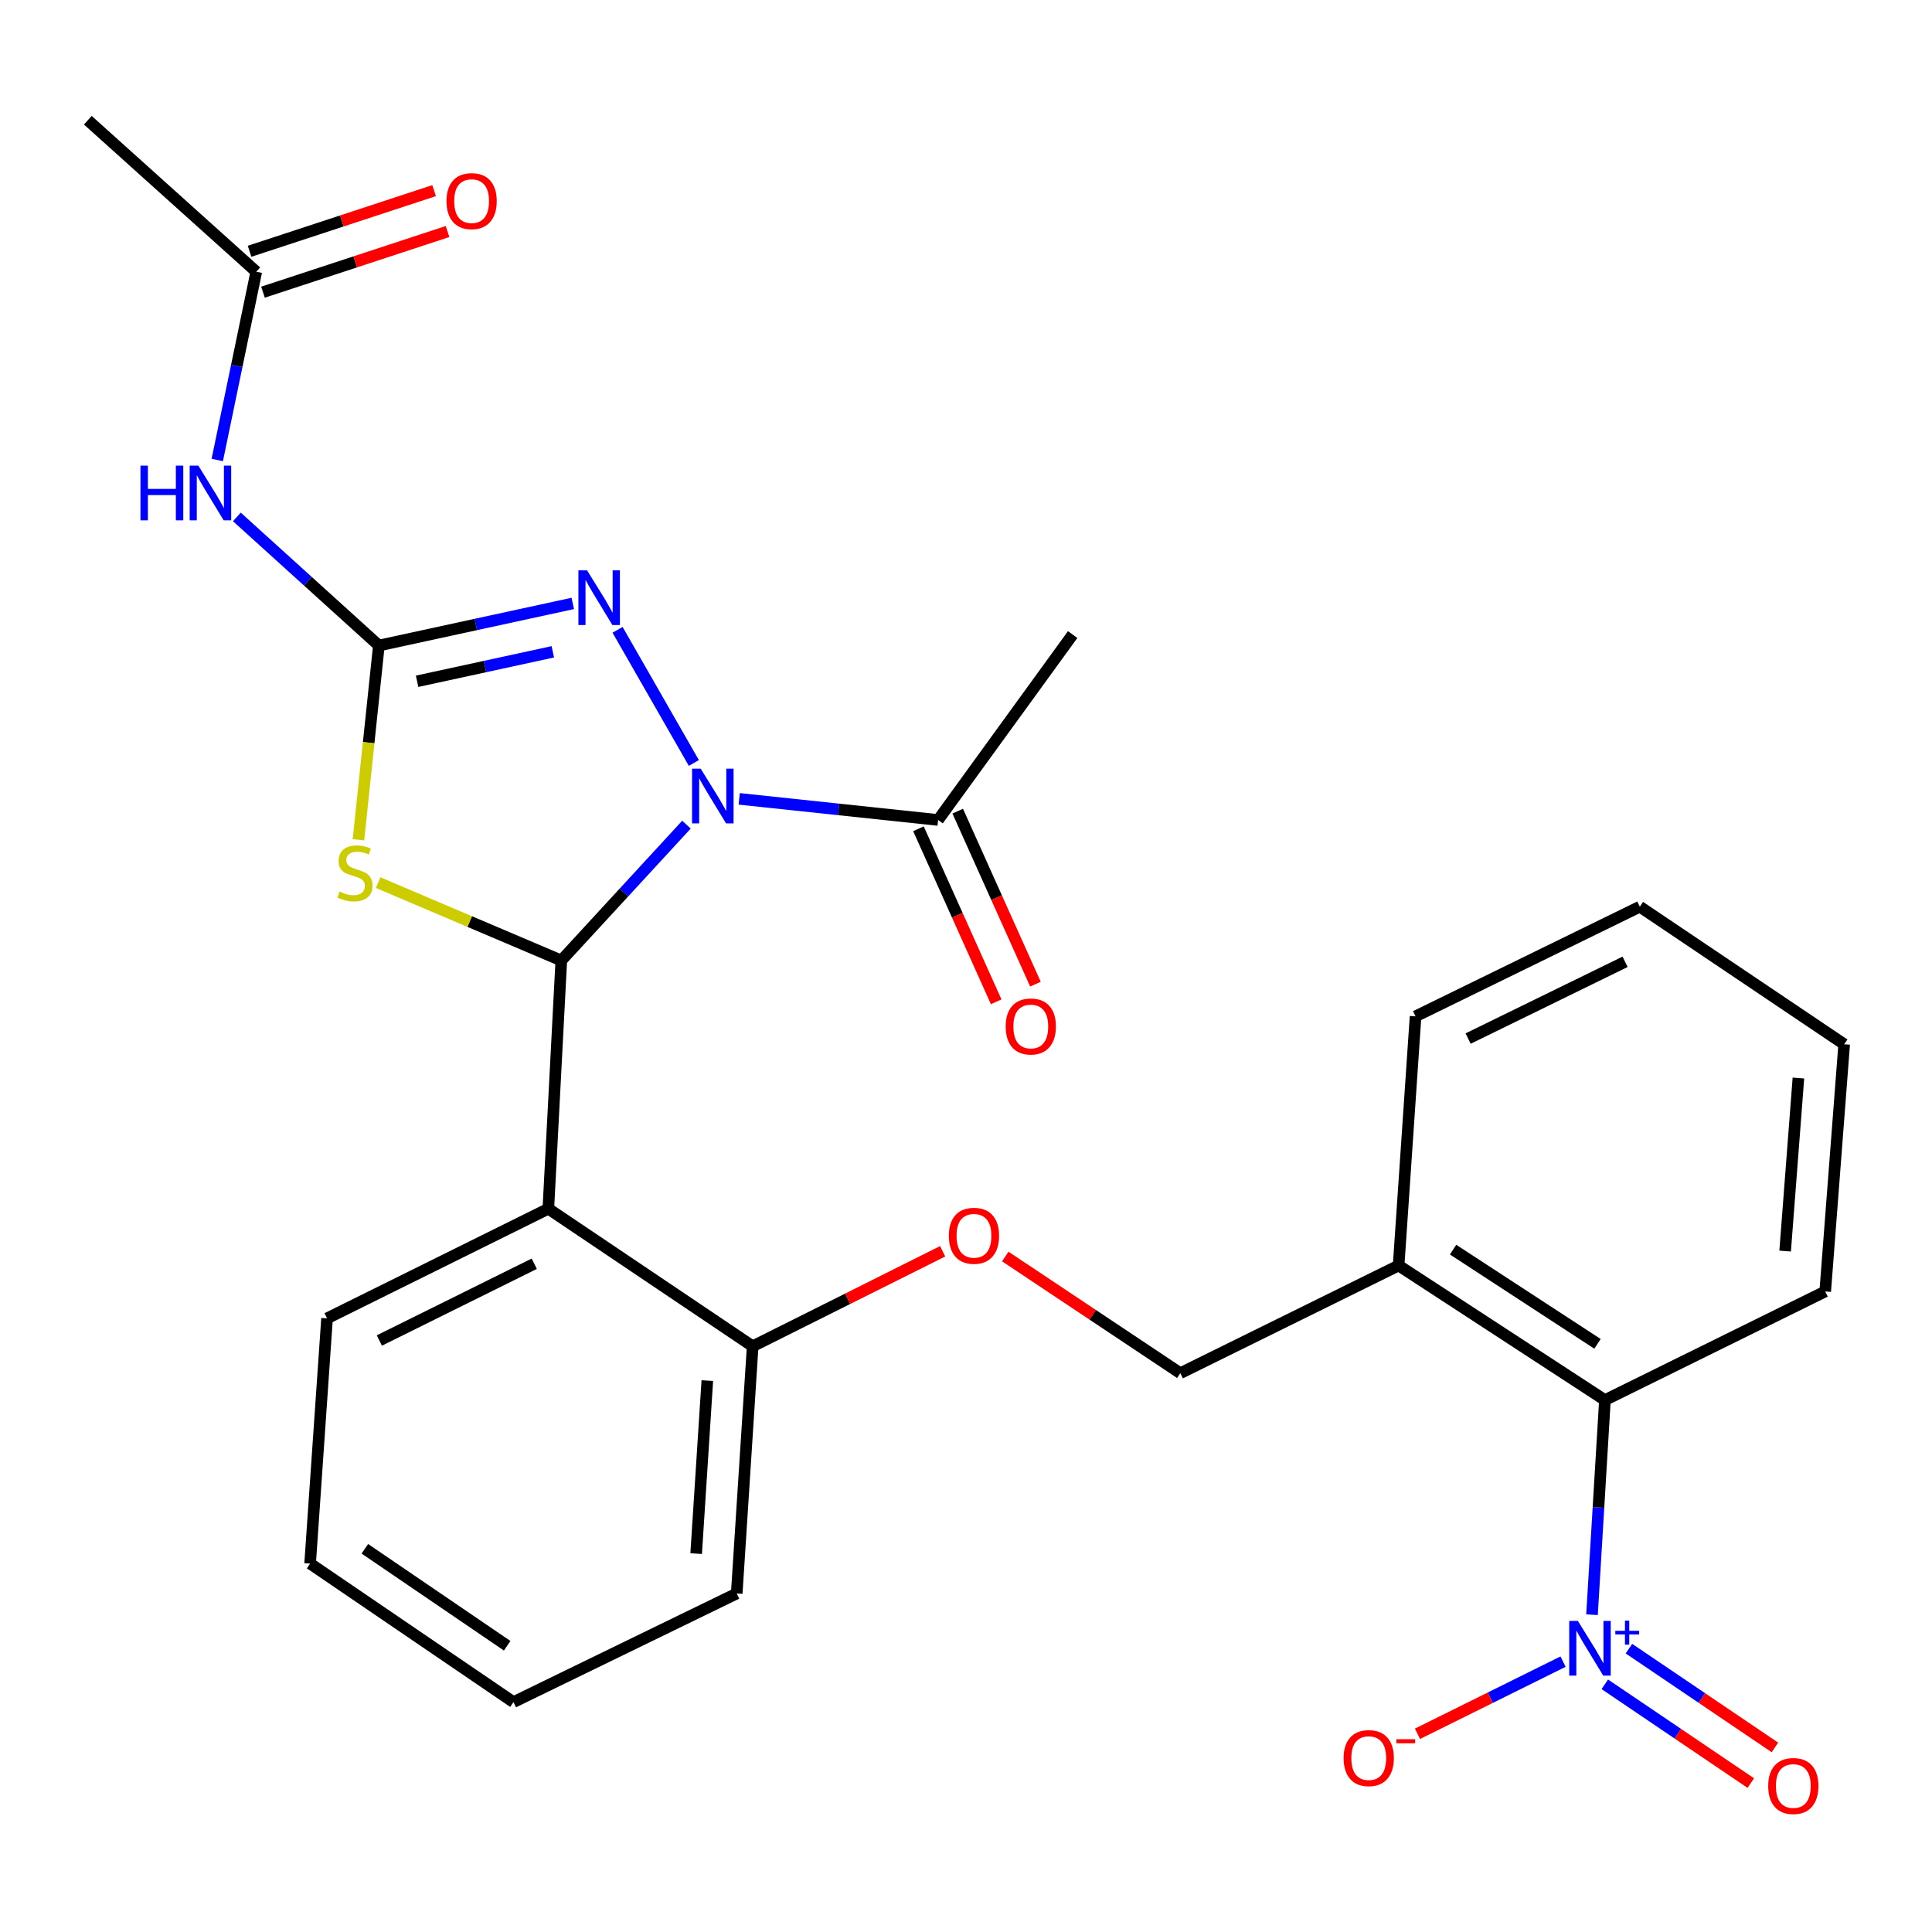 <?xml version='1.0' encoding='iso-8859-1'?>
<svg version='1.1' baseProfile='full'
              xmlns='http://www.w3.org/2000/svg'
                      xmlns:rdkit='http://www.rdkit.org/xml'
                      xmlns:xlink='http://www.w3.org/1999/xlink'
                  xml:space='preserve'
width='1000px' height='1000px' viewBox='0 0 1000 1000'>
<!-- END OF HEADER -->
<rect style='opacity:1.0;fill:#FFFFFF;stroke:none' width='1000' height='1000' x='0' y='0'> </rect>
<path class='bond-0' d='M 355.313,426.835 L 322.921,461.994' style='fill:none;fill-rule:evenodd;stroke:#0000FF;stroke-width:6px;stroke-linecap:butt;stroke-linejoin:miter;stroke-opacity:1' />
<path class='bond-0' d='M 322.921,461.994 L 290.528,497.153' style='fill:none;fill-rule:evenodd;stroke:#000000;stroke-width:6px;stroke-linecap:butt;stroke-linejoin:miter;stroke-opacity:1' />
<path class='bond-3' d='M 359.139,394.919 L 319.648,325.993' style='fill:none;fill-rule:evenodd;stroke:#0000FF;stroke-width:6px;stroke-linecap:butt;stroke-linejoin:miter;stroke-opacity:1' />
<path class='bond-7' d='M 382.618,413.489 L 434.086,418.952' style='fill:none;fill-rule:evenodd;stroke:#0000FF;stroke-width:6px;stroke-linecap:butt;stroke-linejoin:miter;stroke-opacity:1' />
<path class='bond-7' d='M 434.086,418.952 L 485.554,424.416' style='fill:none;fill-rule:evenodd;stroke:#000000;stroke-width:6px;stroke-linecap:butt;stroke-linejoin:miter;stroke-opacity:1' />
<path class='bond-2' d='M 290.528,497.153 L 243.123,476.998' style='fill:none;fill-rule:evenodd;stroke:#000000;stroke-width:6px;stroke-linecap:butt;stroke-linejoin:miter;stroke-opacity:1' />
<path class='bond-2' d='M 243.123,476.998 L 195.718,456.842' style='fill:none;fill-rule:evenodd;stroke:#CCCC00;stroke-width:6px;stroke-linecap:butt;stroke-linejoin:miter;stroke-opacity:1' />
<path class='bond-5' d='M 290.528,497.153 L 283.819,625.631' style='fill:none;fill-rule:evenodd;stroke:#000000;stroke-width:6px;stroke-linecap:butt;stroke-linejoin:miter;stroke-opacity:1' />
<path class='bond-1' d='M 196.103,334.126 L 246.285,323.23' style='fill:none;fill-rule:evenodd;stroke:#000000;stroke-width:6px;stroke-linecap:butt;stroke-linejoin:miter;stroke-opacity:1' />
<path class='bond-1' d='M 246.285,323.23 L 296.466,312.334' style='fill:none;fill-rule:evenodd;stroke:#0000FF;stroke-width:6px;stroke-linecap:butt;stroke-linejoin:miter;stroke-opacity:1' />
<path class='bond-1' d='M 215.886,352.631 L 251.013,345.004' style='fill:none;fill-rule:evenodd;stroke:#000000;stroke-width:6px;stroke-linecap:butt;stroke-linejoin:miter;stroke-opacity:1' />
<path class='bond-1' d='M 251.013,345.004 L 286.14,337.377' style='fill:none;fill-rule:evenodd;stroke:#0000FF;stroke-width:6px;stroke-linecap:butt;stroke-linejoin:miter;stroke-opacity:1' />
<path class='bond-6' d='M 196.103,334.126 L 159.352,300.844' style='fill:none;fill-rule:evenodd;stroke:#000000;stroke-width:6px;stroke-linecap:butt;stroke-linejoin:miter;stroke-opacity:1' />
<path class='bond-6' d='M 159.352,300.844 L 122.601,267.563' style='fill:none;fill-rule:evenodd;stroke:#0000FF;stroke-width:6px;stroke-linecap:butt;stroke-linejoin:miter;stroke-opacity:1' />
<path class='bond-28' d='M 196.103,334.126 L 190.818,384.398' style='fill:none;fill-rule:evenodd;stroke:#000000;stroke-width:6px;stroke-linecap:butt;stroke-linejoin:miter;stroke-opacity:1' />
<path class='bond-28' d='M 190.818,384.398 L 185.532,434.671' style='fill:none;fill-rule:evenodd;stroke:#CCCC00;stroke-width:6px;stroke-linecap:butt;stroke-linejoin:miter;stroke-opacity:1' />
<path class='bond-4' d='M 824.019,835.774 L 827.364,780.23' style='fill:none;fill-rule:evenodd;stroke:#0000FF;stroke-width:6px;stroke-linecap:butt;stroke-linejoin:miter;stroke-opacity:1' />
<path class='bond-4' d='M 827.364,780.23 L 830.709,724.686' style='fill:none;fill-rule:evenodd;stroke:#000000;stroke-width:6px;stroke-linecap:butt;stroke-linejoin:miter;stroke-opacity:1' />
<path class='bond-12' d='M 809.037,860.058 L 771.362,878.731' style='fill:none;fill-rule:evenodd;stroke:#0000FF;stroke-width:6px;stroke-linecap:butt;stroke-linejoin:miter;stroke-opacity:1' />
<path class='bond-12' d='M 771.362,878.731 L 733.686,897.404' style='fill:none;fill-rule:evenodd;stroke:#FF0000;stroke-width:6px;stroke-linecap:butt;stroke-linejoin:miter;stroke-opacity:1' />
<path class='bond-13' d='M 830.646,871.794 L 868.431,897.358' style='fill:none;fill-rule:evenodd;stroke:#0000FF;stroke-width:6px;stroke-linecap:butt;stroke-linejoin:miter;stroke-opacity:1' />
<path class='bond-13' d='M 868.431,897.358 L 906.217,922.921' style='fill:none;fill-rule:evenodd;stroke:#FF0000;stroke-width:6px;stroke-linecap:butt;stroke-linejoin:miter;stroke-opacity:1' />
<path class='bond-13' d='M 843.132,853.34 L 880.917,878.903' style='fill:none;fill-rule:evenodd;stroke:#0000FF;stroke-width:6px;stroke-linecap:butt;stroke-linejoin:miter;stroke-opacity:1' />
<path class='bond-13' d='M 880.917,878.903 L 918.702,904.466' style='fill:none;fill-rule:evenodd;stroke:#FF0000;stroke-width:6px;stroke-linecap:butt;stroke-linejoin:miter;stroke-opacity:1' />
<path class='bond-11' d='M 283.819,625.631 L 389.582,696.834' style='fill:none;fill-rule:evenodd;stroke:#000000;stroke-width:6px;stroke-linecap:butt;stroke-linejoin:miter;stroke-opacity:1' />
<path class='bond-18' d='M 283.819,625.631 L 169.279,682.388' style='fill:none;fill-rule:evenodd;stroke:#000000;stroke-width:6px;stroke-linecap:butt;stroke-linejoin:miter;stroke-opacity:1' />
<path class='bond-18' d='M 276.531,654.11 L 196.353,693.839' style='fill:none;fill-rule:evenodd;stroke:#000000;stroke-width:6px;stroke-linecap:butt;stroke-linejoin:miter;stroke-opacity:1' />
<path class='bond-9' d='M 112.46,238.09 L 122.555,189.369' style='fill:none;fill-rule:evenodd;stroke:#0000FF;stroke-width:6px;stroke-linecap:butt;stroke-linejoin:miter;stroke-opacity:1' />
<path class='bond-9' d='M 122.555,189.369 L 132.65,140.647' style='fill:none;fill-rule:evenodd;stroke:#000000;stroke-width:6px;stroke-linecap:butt;stroke-linejoin:miter;stroke-opacity:1' />
<path class='bond-16' d='M 475.392,428.981 L 495.507,473.759' style='fill:none;fill-rule:evenodd;stroke:#000000;stroke-width:6px;stroke-linecap:butt;stroke-linejoin:miter;stroke-opacity:1' />
<path class='bond-16' d='M 495.507,473.759 L 515.623,518.537' style='fill:none;fill-rule:evenodd;stroke:#FF0000;stroke-width:6px;stroke-linecap:butt;stroke-linejoin:miter;stroke-opacity:1' />
<path class='bond-16' d='M 495.717,419.851 L 515.832,464.629' style='fill:none;fill-rule:evenodd;stroke:#000000;stroke-width:6px;stroke-linecap:butt;stroke-linejoin:miter;stroke-opacity:1' />
<path class='bond-16' d='M 515.832,464.629 L 535.948,509.407' style='fill:none;fill-rule:evenodd;stroke:#FF0000;stroke-width:6px;stroke-linecap:butt;stroke-linejoin:miter;stroke-opacity:1' />
<path class='bond-19' d='M 485.554,424.416 L 555.209,328.444' style='fill:none;fill-rule:evenodd;stroke:#000000;stroke-width:6px;stroke-linecap:butt;stroke-linejoin:miter;stroke-opacity:1' />
<path class='bond-8' d='M 830.709,724.686 L 723.918,655.018' style='fill:none;fill-rule:evenodd;stroke:#000000;stroke-width:6px;stroke-linecap:butt;stroke-linejoin:miter;stroke-opacity:1' />
<path class='bond-8' d='M 826.865,695.574 L 752.111,646.807' style='fill:none;fill-rule:evenodd;stroke:#000000;stroke-width:6px;stroke-linecap:butt;stroke-linejoin:miter;stroke-opacity:1' />
<path class='bond-20' d='M 830.709,724.686 L 944.729,668.449' style='fill:none;fill-rule:evenodd;stroke:#000000;stroke-width:6px;stroke-linecap:butt;stroke-linejoin:miter;stroke-opacity:1' />
<path class='bond-17' d='M 136.128,151.231 L 183.891,135.535' style='fill:none;fill-rule:evenodd;stroke:#000000;stroke-width:6px;stroke-linecap:butt;stroke-linejoin:miter;stroke-opacity:1' />
<path class='bond-17' d='M 183.891,135.535 L 231.653,119.838' style='fill:none;fill-rule:evenodd;stroke:#FF0000;stroke-width:6px;stroke-linecap:butt;stroke-linejoin:miter;stroke-opacity:1' />
<path class='bond-17' d='M 129.172,130.063 L 176.934,114.367' style='fill:none;fill-rule:evenodd;stroke:#000000;stroke-width:6px;stroke-linecap:butt;stroke-linejoin:miter;stroke-opacity:1' />
<path class='bond-17' d='M 176.934,114.367 L 224.696,98.67' style='fill:none;fill-rule:evenodd;stroke:#FF0000;stroke-width:6px;stroke-linecap:butt;stroke-linejoin:miter;stroke-opacity:1' />
<path class='bond-22' d='M 132.65,140.647 L 45.455,62.228' style='fill:none;fill-rule:evenodd;stroke:#000000;stroke-width:6px;stroke-linecap:butt;stroke-linejoin:miter;stroke-opacity:1' />
<path class='bond-10' d='M 723.918,655.018 L 610.925,710.76' style='fill:none;fill-rule:evenodd;stroke:#000000;stroke-width:6px;stroke-linecap:butt;stroke-linejoin:miter;stroke-opacity:1' />
<path class='bond-21' d='M 723.918,655.018 L 732.695,526.057' style='fill:none;fill-rule:evenodd;stroke:#000000;stroke-width:6px;stroke-linecap:butt;stroke-linejoin:miter;stroke-opacity:1' />
<path class='bond-14' d='M 389.582,696.834 L 438.751,672.246' style='fill:none;fill-rule:evenodd;stroke:#000000;stroke-width:6px;stroke-linecap:butt;stroke-linejoin:miter;stroke-opacity:1' />
<path class='bond-14' d='M 438.751,672.246 L 487.921,647.659' style='fill:none;fill-rule:evenodd;stroke:#FF0000;stroke-width:6px;stroke-linecap:butt;stroke-linejoin:miter;stroke-opacity:1' />
<path class='bond-23' d='M 389.582,696.834 L 381.326,824.78' style='fill:none;fill-rule:evenodd;stroke:#000000;stroke-width:6px;stroke-linecap:butt;stroke-linejoin:miter;stroke-opacity:1' />
<path class='bond-23' d='M 366.108,714.591 L 360.329,804.153' style='fill:none;fill-rule:evenodd;stroke:#000000;stroke-width:6px;stroke-linecap:butt;stroke-linejoin:miter;stroke-opacity:1' />
<path class='bond-15' d='M 520.331,650.364 L 565.628,680.562' style='fill:none;fill-rule:evenodd;stroke:#FF0000;stroke-width:6px;stroke-linecap:butt;stroke-linejoin:miter;stroke-opacity:1' />
<path class='bond-15' d='M 565.628,680.562 L 610.925,710.76' style='fill:none;fill-rule:evenodd;stroke:#000000;stroke-width:6px;stroke-linecap:butt;stroke-linejoin:miter;stroke-opacity:1' />
<path class='bond-24' d='M 169.279,682.388 L 160.514,809.306' style='fill:none;fill-rule:evenodd;stroke:#000000;stroke-width:6px;stroke-linecap:butt;stroke-linejoin:miter;stroke-opacity:1' />
<path class='bond-30' d='M 944.729,668.449 L 954.545,540.503' style='fill:none;fill-rule:evenodd;stroke:#000000;stroke-width:6px;stroke-linecap:butt;stroke-linejoin:miter;stroke-opacity:1' />
<path class='bond-30' d='M 923.985,647.553 L 930.857,557.991' style='fill:none;fill-rule:evenodd;stroke:#000000;stroke-width:6px;stroke-linecap:butt;stroke-linejoin:miter;stroke-opacity:1' />
<path class='bond-26' d='M 732.695,526.057 L 848.77,469.301' style='fill:none;fill-rule:evenodd;stroke:#000000;stroke-width:6px;stroke-linecap:butt;stroke-linejoin:miter;stroke-opacity:1' />
<path class='bond-26' d='M 759.893,537.561 L 841.146,497.831' style='fill:none;fill-rule:evenodd;stroke:#000000;stroke-width:6px;stroke-linecap:butt;stroke-linejoin:miter;stroke-opacity:1' />
<path class='bond-29' d='M 381.326,824.78 L 265.758,881.016' style='fill:none;fill-rule:evenodd;stroke:#000000;stroke-width:6px;stroke-linecap:butt;stroke-linejoin:miter;stroke-opacity:1' />
<path class='bond-27' d='M 160.514,809.306 L 265.758,881.016' style='fill:none;fill-rule:evenodd;stroke:#000000;stroke-width:6px;stroke-linecap:butt;stroke-linejoin:miter;stroke-opacity:1' />
<path class='bond-27' d='M 188.847,801.649 L 262.518,851.846' style='fill:none;fill-rule:evenodd;stroke:#000000;stroke-width:6px;stroke-linecap:butt;stroke-linejoin:miter;stroke-opacity:1' />
<path class='bond-25' d='M 954.545,540.503 L 848.77,469.301' style='fill:none;fill-rule:evenodd;stroke:#000000;stroke-width:6px;stroke-linecap:butt;stroke-linejoin:miter;stroke-opacity:1' />
<path  class='atom-0' d='M 362.687 397.877
L 371.967 412.877
Q 372.887 414.357, 374.367 417.037
Q 375.847 419.717, 375.927 419.877
L 375.927 397.877
L 379.687 397.877
L 379.687 426.197
L 375.807 426.197
L 365.847 409.797
Q 364.687 407.877, 363.447 405.677
Q 362.247 403.477, 361.887 402.797
L 361.887 426.197
L 358.207 426.197
L 358.207 397.877
L 362.687 397.877
' fill='#0000FF'/>
<path  class='atom-3' d='M 175.737 461.468
Q 176.057 461.588, 177.377 462.148
Q 178.697 462.708, 180.137 463.068
Q 181.617 463.388, 183.057 463.388
Q 185.737 463.388, 187.297 462.108
Q 188.857 460.788, 188.857 458.508
Q 188.857 456.948, 188.057 455.988
Q 187.297 455.028, 186.097 454.508
Q 184.897 453.988, 182.897 453.388
Q 180.377 452.628, 178.857 451.908
Q 177.377 451.188, 176.297 449.668
Q 175.257 448.148, 175.257 445.588
Q 175.257 442.028, 177.657 439.828
Q 180.097 437.628, 184.897 437.628
Q 188.177 437.628, 191.897 439.188
L 190.977 442.268
Q 187.577 440.868, 185.017 440.868
Q 182.257 440.868, 180.737 442.028
Q 179.217 443.148, 179.257 445.108
Q 179.257 446.628, 180.017 447.548
Q 180.817 448.468, 181.937 448.988
Q 183.097 449.508, 185.017 450.108
Q 187.577 450.908, 189.097 451.708
Q 190.617 452.508, 191.697 454.148
Q 192.817 455.748, 192.817 458.508
Q 192.817 462.428, 190.177 464.548
Q 187.577 466.628, 183.217 466.628
Q 180.697 466.628, 178.777 466.068
Q 176.897 465.548, 174.657 464.628
L 175.737 461.468
' fill='#CCCC00'/>
<path  class='atom-4' d='M 303.863 295.208
L 313.143 310.208
Q 314.063 311.688, 315.543 314.368
Q 317.023 317.048, 317.103 317.208
L 317.103 295.208
L 320.863 295.208
L 320.863 323.528
L 316.983 323.528
L 307.023 307.128
Q 305.863 305.208, 304.623 303.008
Q 303.423 300.808, 303.063 300.128
L 303.063 323.528
L 299.383 323.528
L 299.383 295.208
L 303.863 295.208
' fill='#0000FF'/>
<path  class='atom-5' d='M 816.712 838.992
L 825.992 853.992
Q 826.912 855.472, 828.392 858.152
Q 829.872 860.832, 829.952 860.992
L 829.952 838.992
L 833.712 838.992
L 833.712 867.312
L 829.832 867.312
L 819.872 850.912
Q 818.712 848.992, 817.472 846.792
Q 816.272 844.592, 815.912 843.912
L 815.912 867.312
L 812.232 867.312
L 812.232 838.992
L 816.712 838.992
' fill='#0000FF'/>
<path  class='atom-5' d='M 836.088 844.097
L 841.078 844.097
L 841.078 838.843
L 843.296 838.843
L 843.296 844.097
L 848.417 844.097
L 848.417 845.997
L 843.296 845.997
L 843.296 851.277
L 841.078 851.277
L 841.078 845.997
L 836.088 845.997
L 836.088 844.097
' fill='#0000FF'/>
<path  class='atom-7' d='M 72.7 241.014
L 76.54 241.014
L 76.54 253.054
L 91.02 253.054
L 91.02 241.014
L 94.86 241.014
L 94.86 269.334
L 91.02 269.334
L 91.02 256.254
L 76.54 256.254
L 76.54 269.334
L 72.7 269.334
L 72.7 241.014
' fill='#0000FF'/>
<path  class='atom-7' d='M 102.66 241.014
L 111.94 256.014
Q 112.86 257.494, 114.34 260.174
Q 115.82 262.854, 115.9 263.014
L 115.9 241.014
L 119.66 241.014
L 119.66 269.334
L 115.78 269.334
L 105.82 252.934
Q 104.66 251.014, 103.42 248.814
Q 102.22 246.614, 101.86 245.934
L 101.86 269.334
L 98.18 269.334
L 98.18 241.014
L 102.66 241.014
' fill='#0000FF'/>
<path  class='atom-13' d='M 695.457 909.988
Q 695.457 903.188, 698.817 899.388
Q 702.177 895.588, 708.457 895.588
Q 714.737 895.588, 718.097 899.388
Q 721.457 903.188, 721.457 909.988
Q 721.457 916.868, 718.057 920.788
Q 714.657 924.668, 708.457 924.668
Q 702.217 924.668, 698.817 920.788
Q 695.457 916.908, 695.457 909.988
M 708.457 921.468
Q 712.777 921.468, 715.097 918.588
Q 717.457 915.668, 717.457 909.988
Q 717.457 904.428, 715.097 901.628
Q 712.777 898.788, 708.457 898.788
Q 704.137 898.788, 701.777 901.588
Q 699.457 904.388, 699.457 909.988
Q 699.457 915.708, 701.777 918.588
Q 704.137 921.468, 708.457 921.468
' fill='#FF0000'/>
<path  class='atom-13' d='M 722.777 900.21
L 732.466 900.21
L 732.466 902.322
L 722.777 902.322
L 722.777 900.21
' fill='#FF0000'/>
<path  class='atom-14' d='M 915.216 924.434
Q 915.216 917.634, 918.576 913.834
Q 921.936 910.034, 928.216 910.034
Q 934.496 910.034, 937.856 913.834
Q 941.216 917.634, 941.216 924.434
Q 941.216 931.314, 937.816 935.234
Q 934.416 939.114, 928.216 939.114
Q 921.976 939.114, 918.576 935.234
Q 915.216 931.354, 915.216 924.434
M 928.216 935.914
Q 932.536 935.914, 934.856 933.034
Q 937.216 930.114, 937.216 924.434
Q 937.216 918.874, 934.856 916.074
Q 932.536 913.234, 928.216 913.234
Q 923.896 913.234, 921.536 916.034
Q 919.216 918.834, 919.216 924.434
Q 919.216 930.154, 921.536 933.034
Q 923.896 935.914, 928.216 935.914
' fill='#FF0000'/>
<path  class='atom-15' d='M 491.122 639.637
Q 491.122 632.837, 494.482 629.037
Q 497.842 625.237, 504.122 625.237
Q 510.402 625.237, 513.762 629.037
Q 517.122 632.837, 517.122 639.637
Q 517.122 646.517, 513.722 650.437
Q 510.322 654.317, 504.122 654.317
Q 497.882 654.317, 494.482 650.437
Q 491.122 646.557, 491.122 639.637
M 504.122 651.117
Q 508.442 651.117, 510.762 648.237
Q 513.122 645.317, 513.122 639.637
Q 513.122 634.077, 510.762 631.277
Q 508.442 628.437, 504.122 628.437
Q 499.802 628.437, 497.442 631.237
Q 495.122 634.037, 495.122 639.637
Q 495.122 645.357, 497.442 648.237
Q 499.802 651.117, 504.122 651.117
' fill='#FF0000'/>
<path  class='atom-17' d='M 520.534 531.299
Q 520.534 524.499, 523.894 520.699
Q 527.254 516.899, 533.534 516.899
Q 539.814 516.899, 543.174 520.699
Q 546.534 524.499, 546.534 531.299
Q 546.534 538.179, 543.134 542.099
Q 539.734 545.979, 533.534 545.979
Q 527.294 545.979, 523.894 542.099
Q 520.534 538.219, 520.534 531.299
M 533.534 542.779
Q 537.854 542.779, 540.174 539.899
Q 542.534 536.979, 542.534 531.299
Q 542.534 525.739, 540.174 522.939
Q 537.854 520.099, 533.534 520.099
Q 529.214 520.099, 526.854 522.899
Q 524.534 525.699, 524.534 531.299
Q 524.534 537.019, 526.854 539.899
Q 529.214 542.779, 533.534 542.779
' fill='#FF0000'/>
<path  class='atom-18' d='M 231.108 104.098
Q 231.108 97.298, 234.468 93.498
Q 237.828 89.698, 244.108 89.698
Q 250.388 89.698, 253.748 93.498
Q 257.108 97.298, 257.108 104.098
Q 257.108 110.978, 253.708 114.898
Q 250.308 118.778, 244.108 118.778
Q 237.868 118.778, 234.468 114.898
Q 231.108 111.018, 231.108 104.098
M 244.108 115.578
Q 248.428 115.578, 250.748 112.698
Q 253.108 109.778, 253.108 104.098
Q 253.108 98.538, 250.748 95.738
Q 248.428 92.898, 244.108 92.898
Q 239.788 92.898, 237.428 95.698
Q 235.108 98.498, 235.108 104.098
Q 235.108 109.818, 237.428 112.698
Q 239.788 115.578, 244.108 115.578
' fill='#FF0000'/>
</svg>
